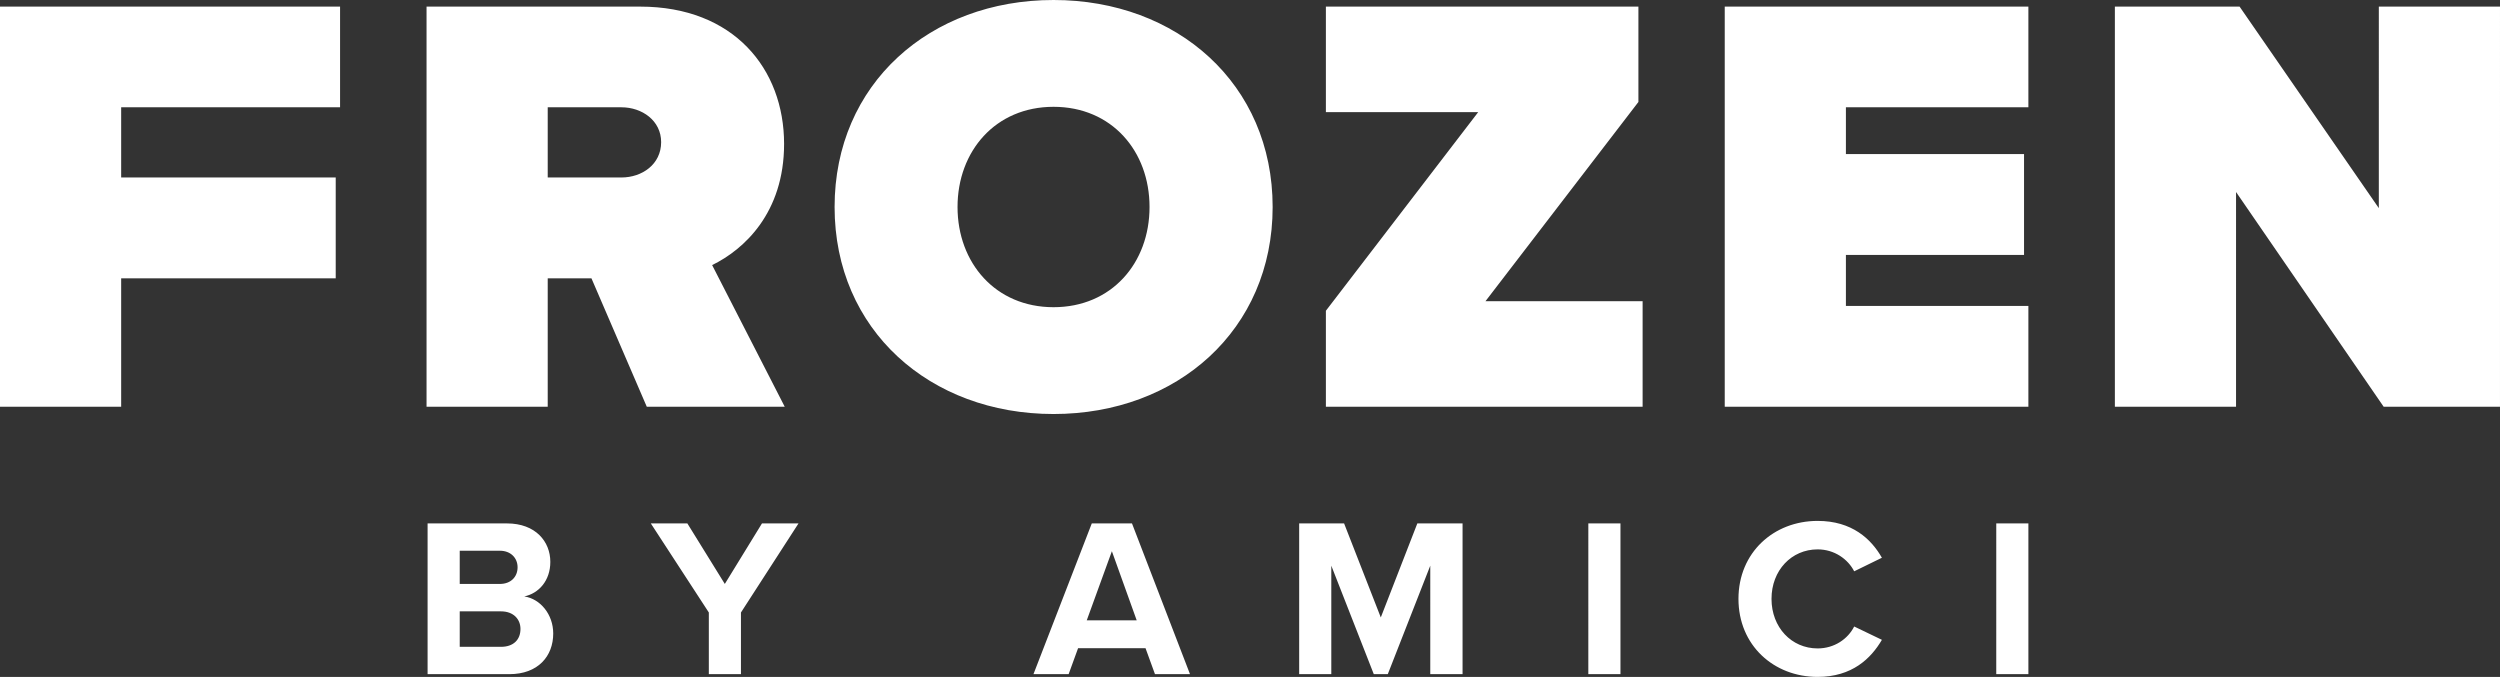 <svg data-name="Layer 2" xmlns="http://www.w3.org/2000/svg" viewBox="0 0 413.889 112.065"><rect x="0" y="0" width="413.889" height="112.065" fill="#333333" stroke="none"/><path d="M0 67.34V1.095h56.3v16.668H20.06v11.62h35.52v16.695H20.06V67.34H0zm107.079 0l-9.162-21.262h-7.24V67.34h-20.06V1.095h35.366c15.493 0 23.827 10.31 23.827 22.732 0 11.432-6.651 17.496-11.913 20.06l12.02 23.453h-22.839zm-4.194-49.577H90.678v11.62h12.207c3.392 0 6.571-2.164 6.571-5.85 0-3.58-3.179-5.77-6.571-5.77zM174.419 0c20.46 0 36.274 13.89 36.274 34.271 0 20.354-15.813 34.271-36.274 34.271s-36.248-13.917-36.248-34.27C138.17 13.89 153.958 0 174.419 0zm0 17.683c-9.617 0-15.894 7.346-15.894 16.588s6.277 16.588 15.894 16.588c9.643 0 15.893-7.346 15.893-16.588s-6.25-16.588-15.893-16.588zm45.089 49.657V51.447l25.216-32.882h-25.216V1.095h51.74v15.787L245.927 49.87h26.017v17.47h-52.435zm66.032 0V1.095h50.27v16.668H305.6v7.747h29.49v16.695H305.6v8.44h30.21V67.34h-50.27zm109.09 0l-24.441-35.553V67.34h-20.06V1.095h20.647l23.052 33.363V1.095h20.06V67.34H394.63zM70.79 111.611V86.654h13.135c4.764 0 7.184 3.026 7.184 6.366 0 3.138-1.941 5.23-4.31 5.722 2.671.403 4.79 2.987 4.79 6.138 0 3.744-2.497 6.731-7.261 6.731H70.791zm5.32-14.936h6.655c1.79 0 2.924-1.16 2.924-2.76 0-1.538-1.134-2.736-2.924-2.736H76.11v5.496zm0 10.411h6.832c2.041 0 3.226-1.16 3.226-2.962 0-1.563-1.109-2.911-3.227-2.911H76.11v5.873zm41.241 4.525v-10.21l-9.604-14.746h6.05l6.201 10.02 6.151-10.02h6.05l-9.529 14.747v10.21h-5.319zm73.862 0l-1.563-4.298h-11.167l-1.563 4.298h-5.823l9.655-24.956h6.655l9.604 24.956h-5.798zm-7.134-20.356l-4.16 11.445h8.269l-4.109-11.445zm52.711 20.356V93.65l-7.033 17.961h-2.319l-7.033-17.961v17.961h-5.32V86.655h7.438l6.075 15.566 6.05-15.566h7.487v24.956h-5.344zm26.167 0V86.655h5.32v24.956h-5.32zm24.856-12.465c0-7.664 5.823-12.907 13.109-12.907 5.697 0 8.873 3 10.638 6.1l-4.588 2.244c-1.034-2.017-3.277-3.63-6.05-3.63-4.336 0-7.639 3.478-7.639 8.193s3.303 8.205 7.639 8.205c2.773 0 5.016-1.575 6.05-3.63l4.588 2.206c-1.815 3.1-4.941 6.138-10.638 6.138-7.286 0-13.109-5.243-13.109-12.92zm42.679 12.465V86.655h5.319v24.956h-5.32z" fill="#fff" data-name="Layer 1"/></svg>